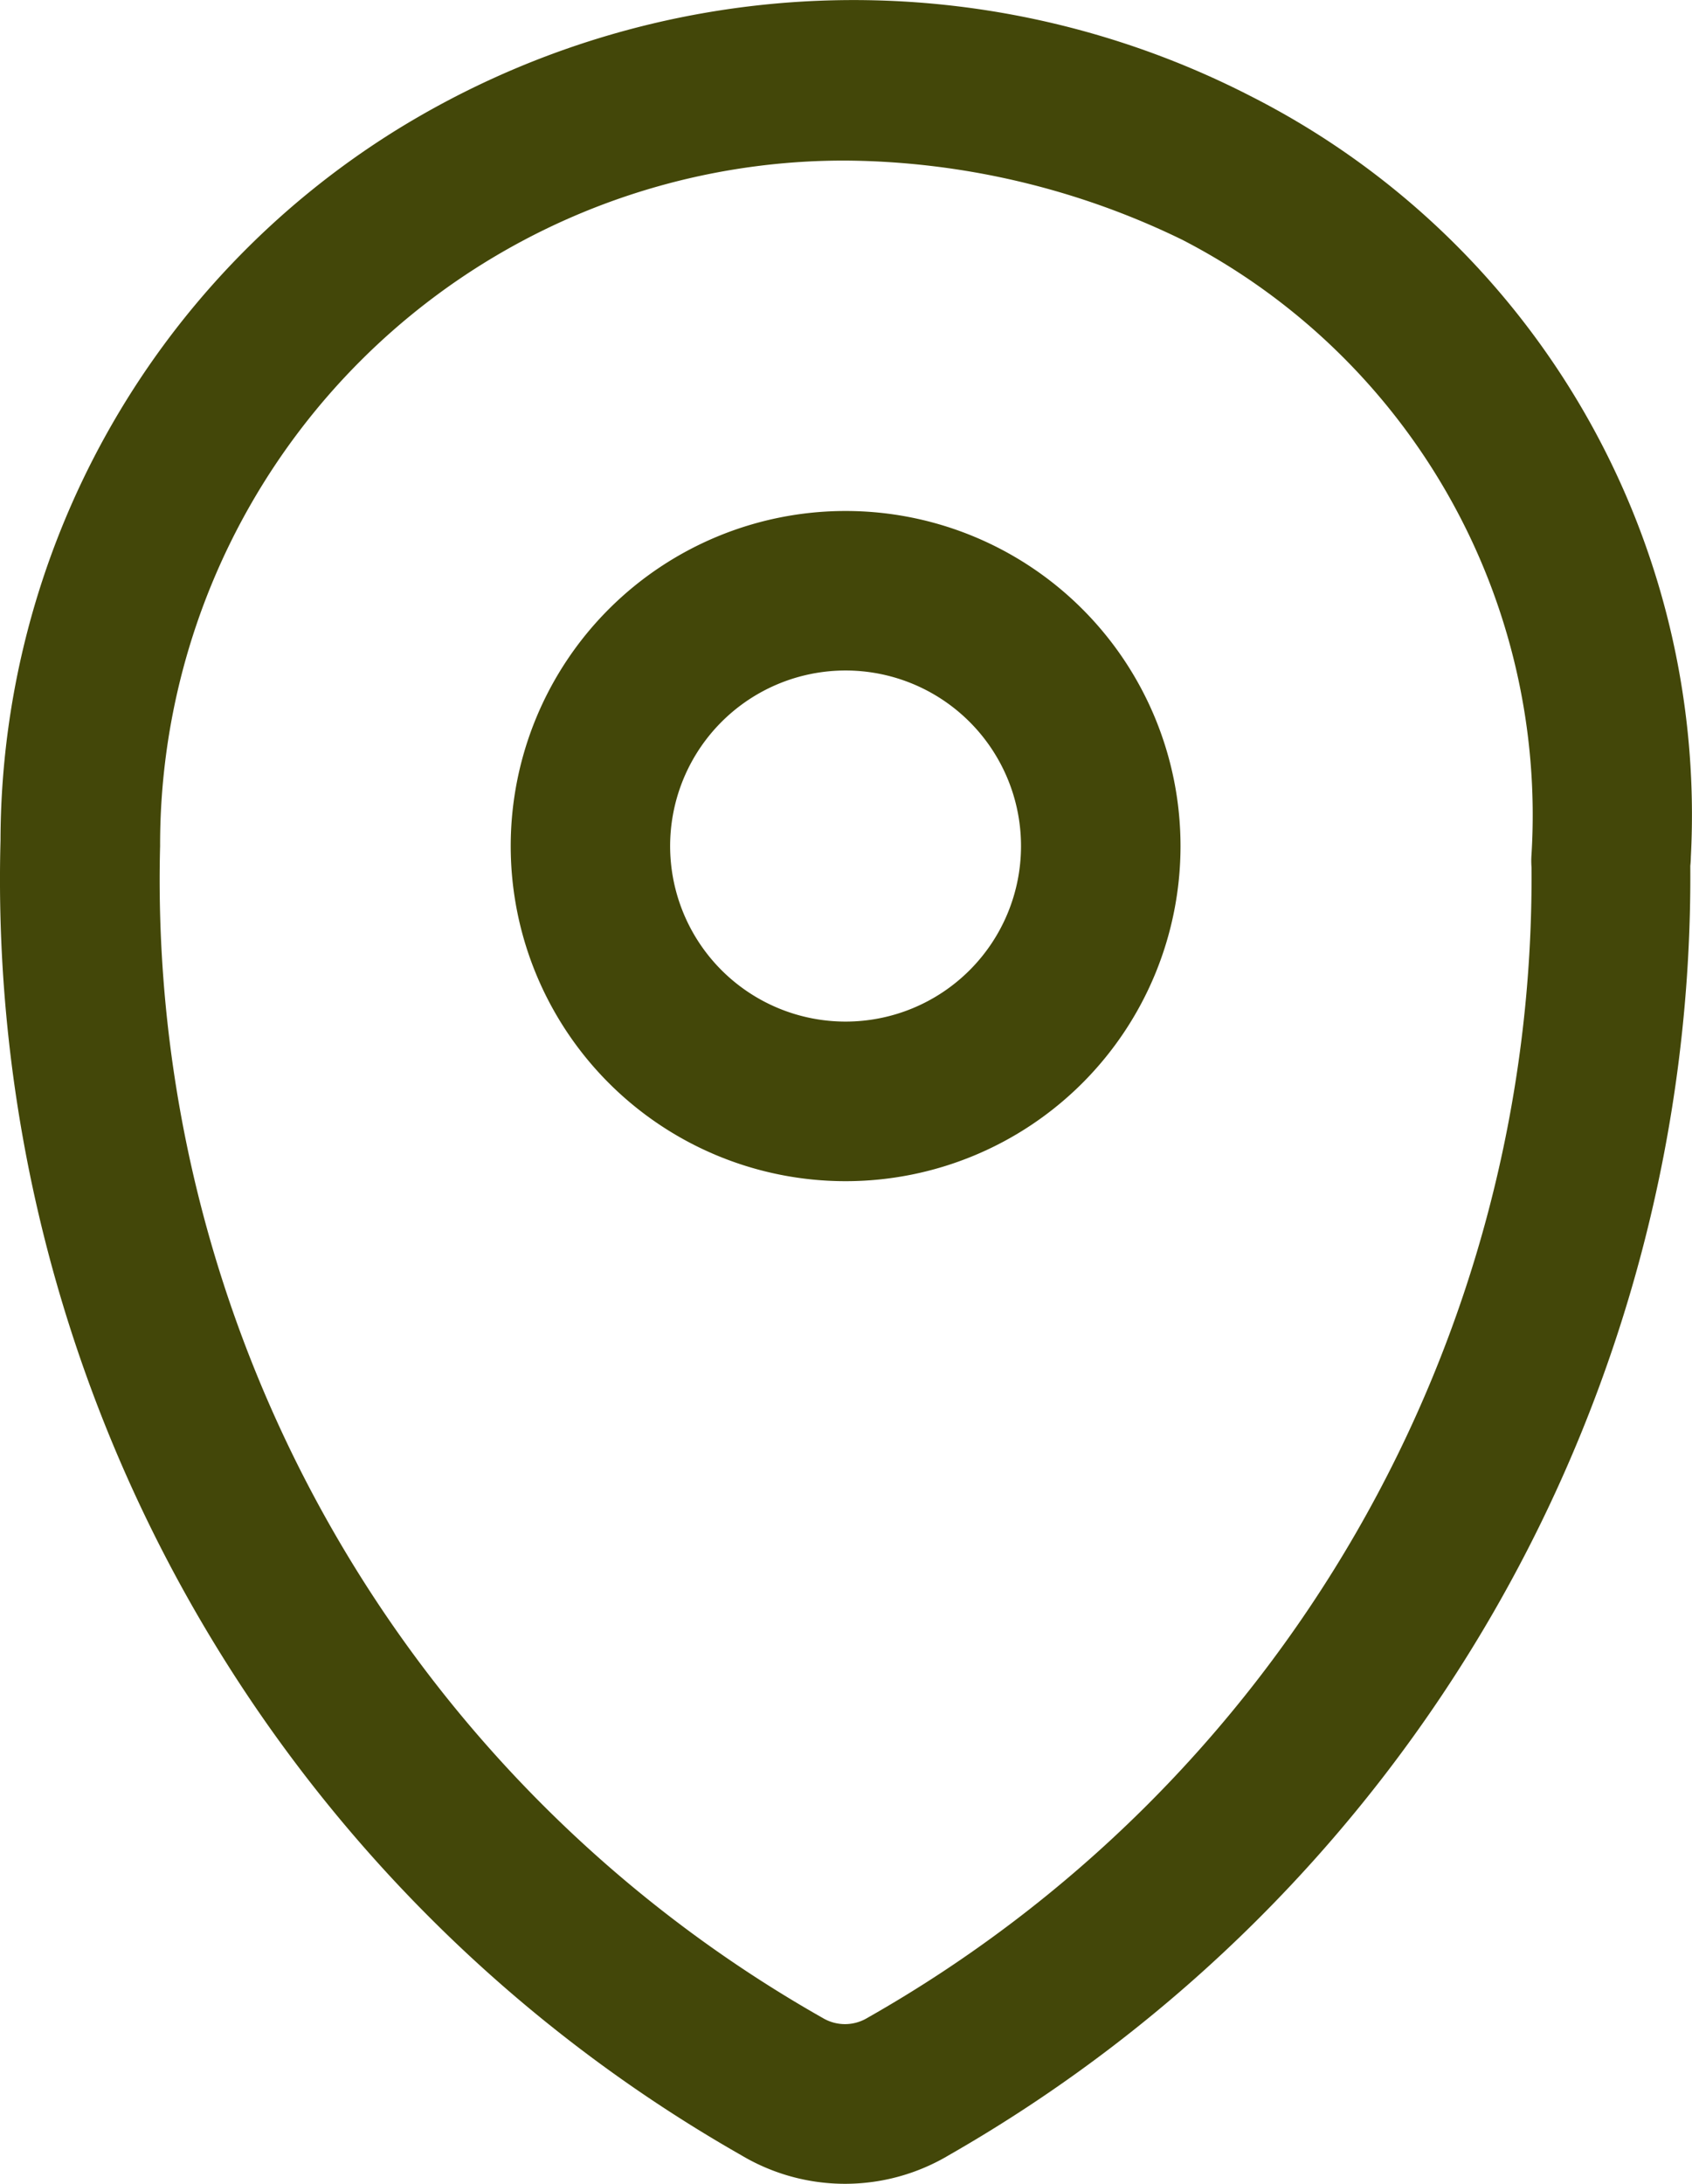 <svg id="noun-location-5896031" xmlns="http://www.w3.org/2000/svg" width="39.716" height="51.229" viewBox="0 0 39.716 51.229">
  <g id="Layer_65" data-name="Layer 65" transform="translate(0 0)">
    <path id="Path_8481" data-name="Path 8481" d="M44.431,20.846A18.9,18.9,0,0,0,34.1,3a20.407,20.407,0,0,0-20.078.809,19.659,19.659,0,0,0-9.268,16.65A34.437,34.437,0,0,0,22.137,51.3a4.761,4.761,0,0,0,4.881,0,34.557,34.557,0,0,0,17.4-30.245A2.066,2.066,0,0,0,44.431,20.846ZM25.1,48.082a1.018,1.018,0,0,1-1.048,0A30.679,30.679,0,0,1,8.5,20.592a16.051,16.051,0,0,1,16.1-16.081,18.341,18.341,0,0,1,7.891,1.857,15.182,15.182,0,0,1,8.2,14.419,2.008,2.008,0,0,0,0,.3A30.754,30.754,0,0,1,25.1,48.082Zm-.509-35.351a7.861,7.861,0,1,0,7.861,7.861A7.861,7.861,0,0,0,24.593,12.731Zm0,11.978a4.118,4.118,0,1,1,4.117-4.118A4.117,4.117,0,0,1,24.593,24.709Z" transform="translate(-4.742 -0.744)" fill="#434709"/>
  </g>
</svg>
